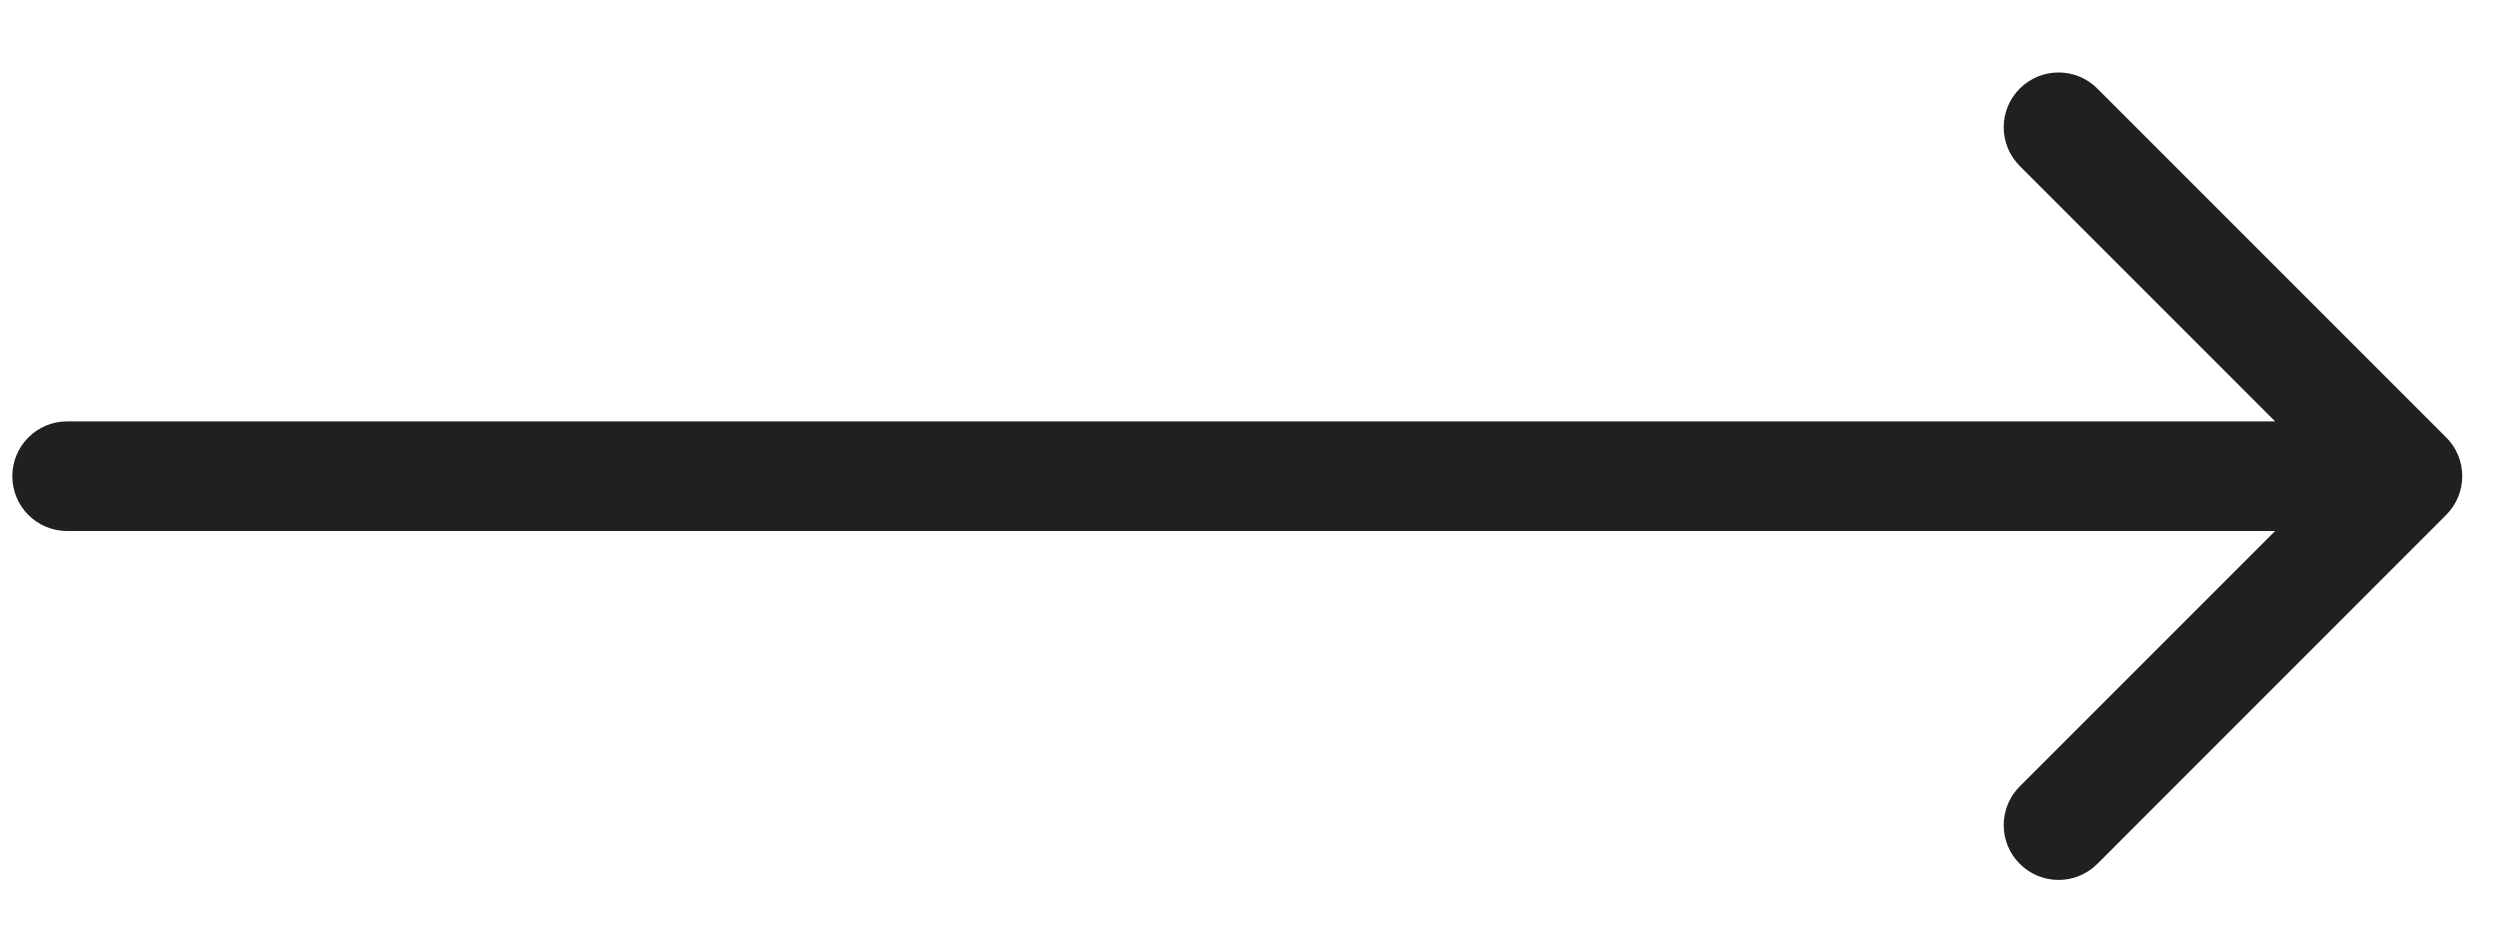 <?xml version="1.0" encoding="UTF-8"?> <svg xmlns="http://www.w3.org/2000/svg" width="27" height="10" viewBox="0 0 27 10" fill="none"><path d="M0.725 4.551C0.398 4.551 0.133 4.816 0.133 5.143C0.133 5.47 0.398 5.735 0.725 5.735V5.143V4.551ZM26.419 5.561C26.65 5.33 26.65 4.955 26.419 4.724L22.651 0.956C22.42 0.725 22.045 0.725 21.814 0.956C21.582 1.187 21.582 1.562 21.814 1.793L25.163 5.143L21.814 8.492C21.582 8.724 21.582 9.098 21.814 9.33C22.045 9.561 22.42 9.561 22.651 9.33L26.419 5.561ZM0.725 5.143V5.735H26V5.143V4.551H0.725V5.143Z" fill="#202020"></path></svg> 